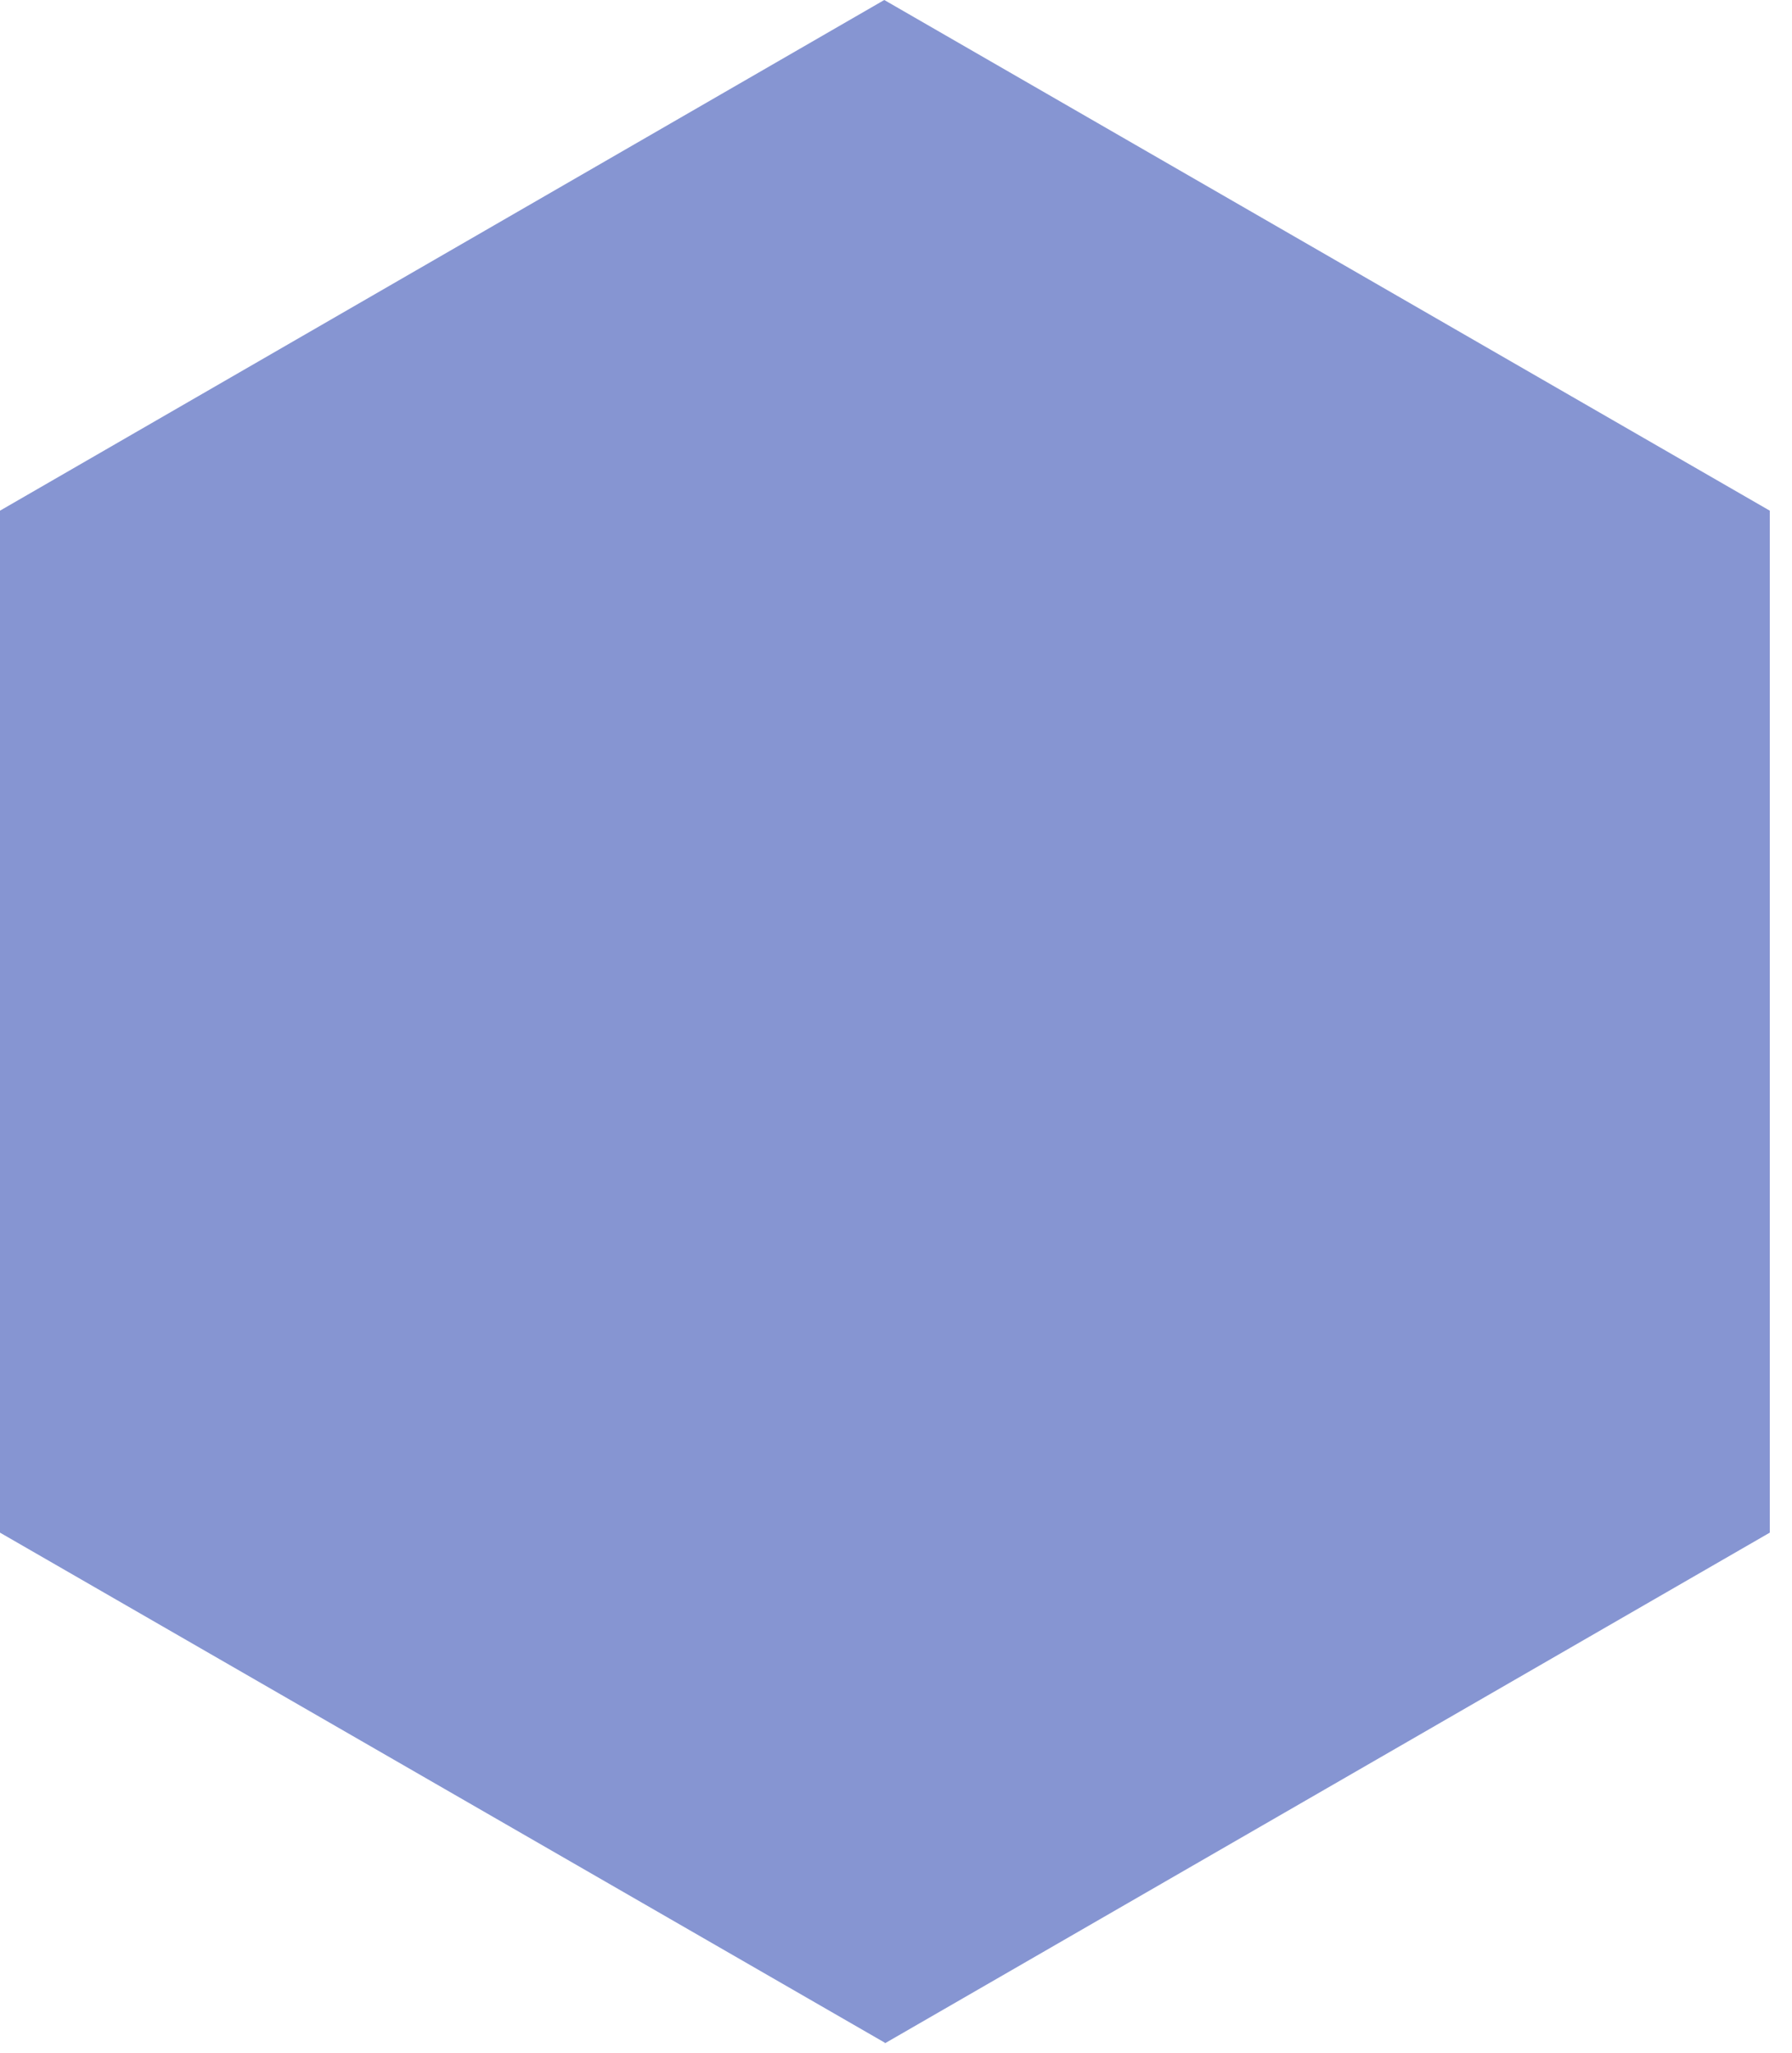 <?xml version="1.0" encoding="utf-8"?>
<svg xmlns="http://www.w3.org/2000/svg" fill="none" height="100%" overflow="visible" preserveAspectRatio="none" style="display: block;" viewBox="0 0 55 63" width="100%">
<path d="M0 15.673L27.14 0L54.318 15.673V47.038L27.159 62.711V62.693L0 47.038V15.673Z" fill="#8695D2" id="Vector08"/>
</svg>
